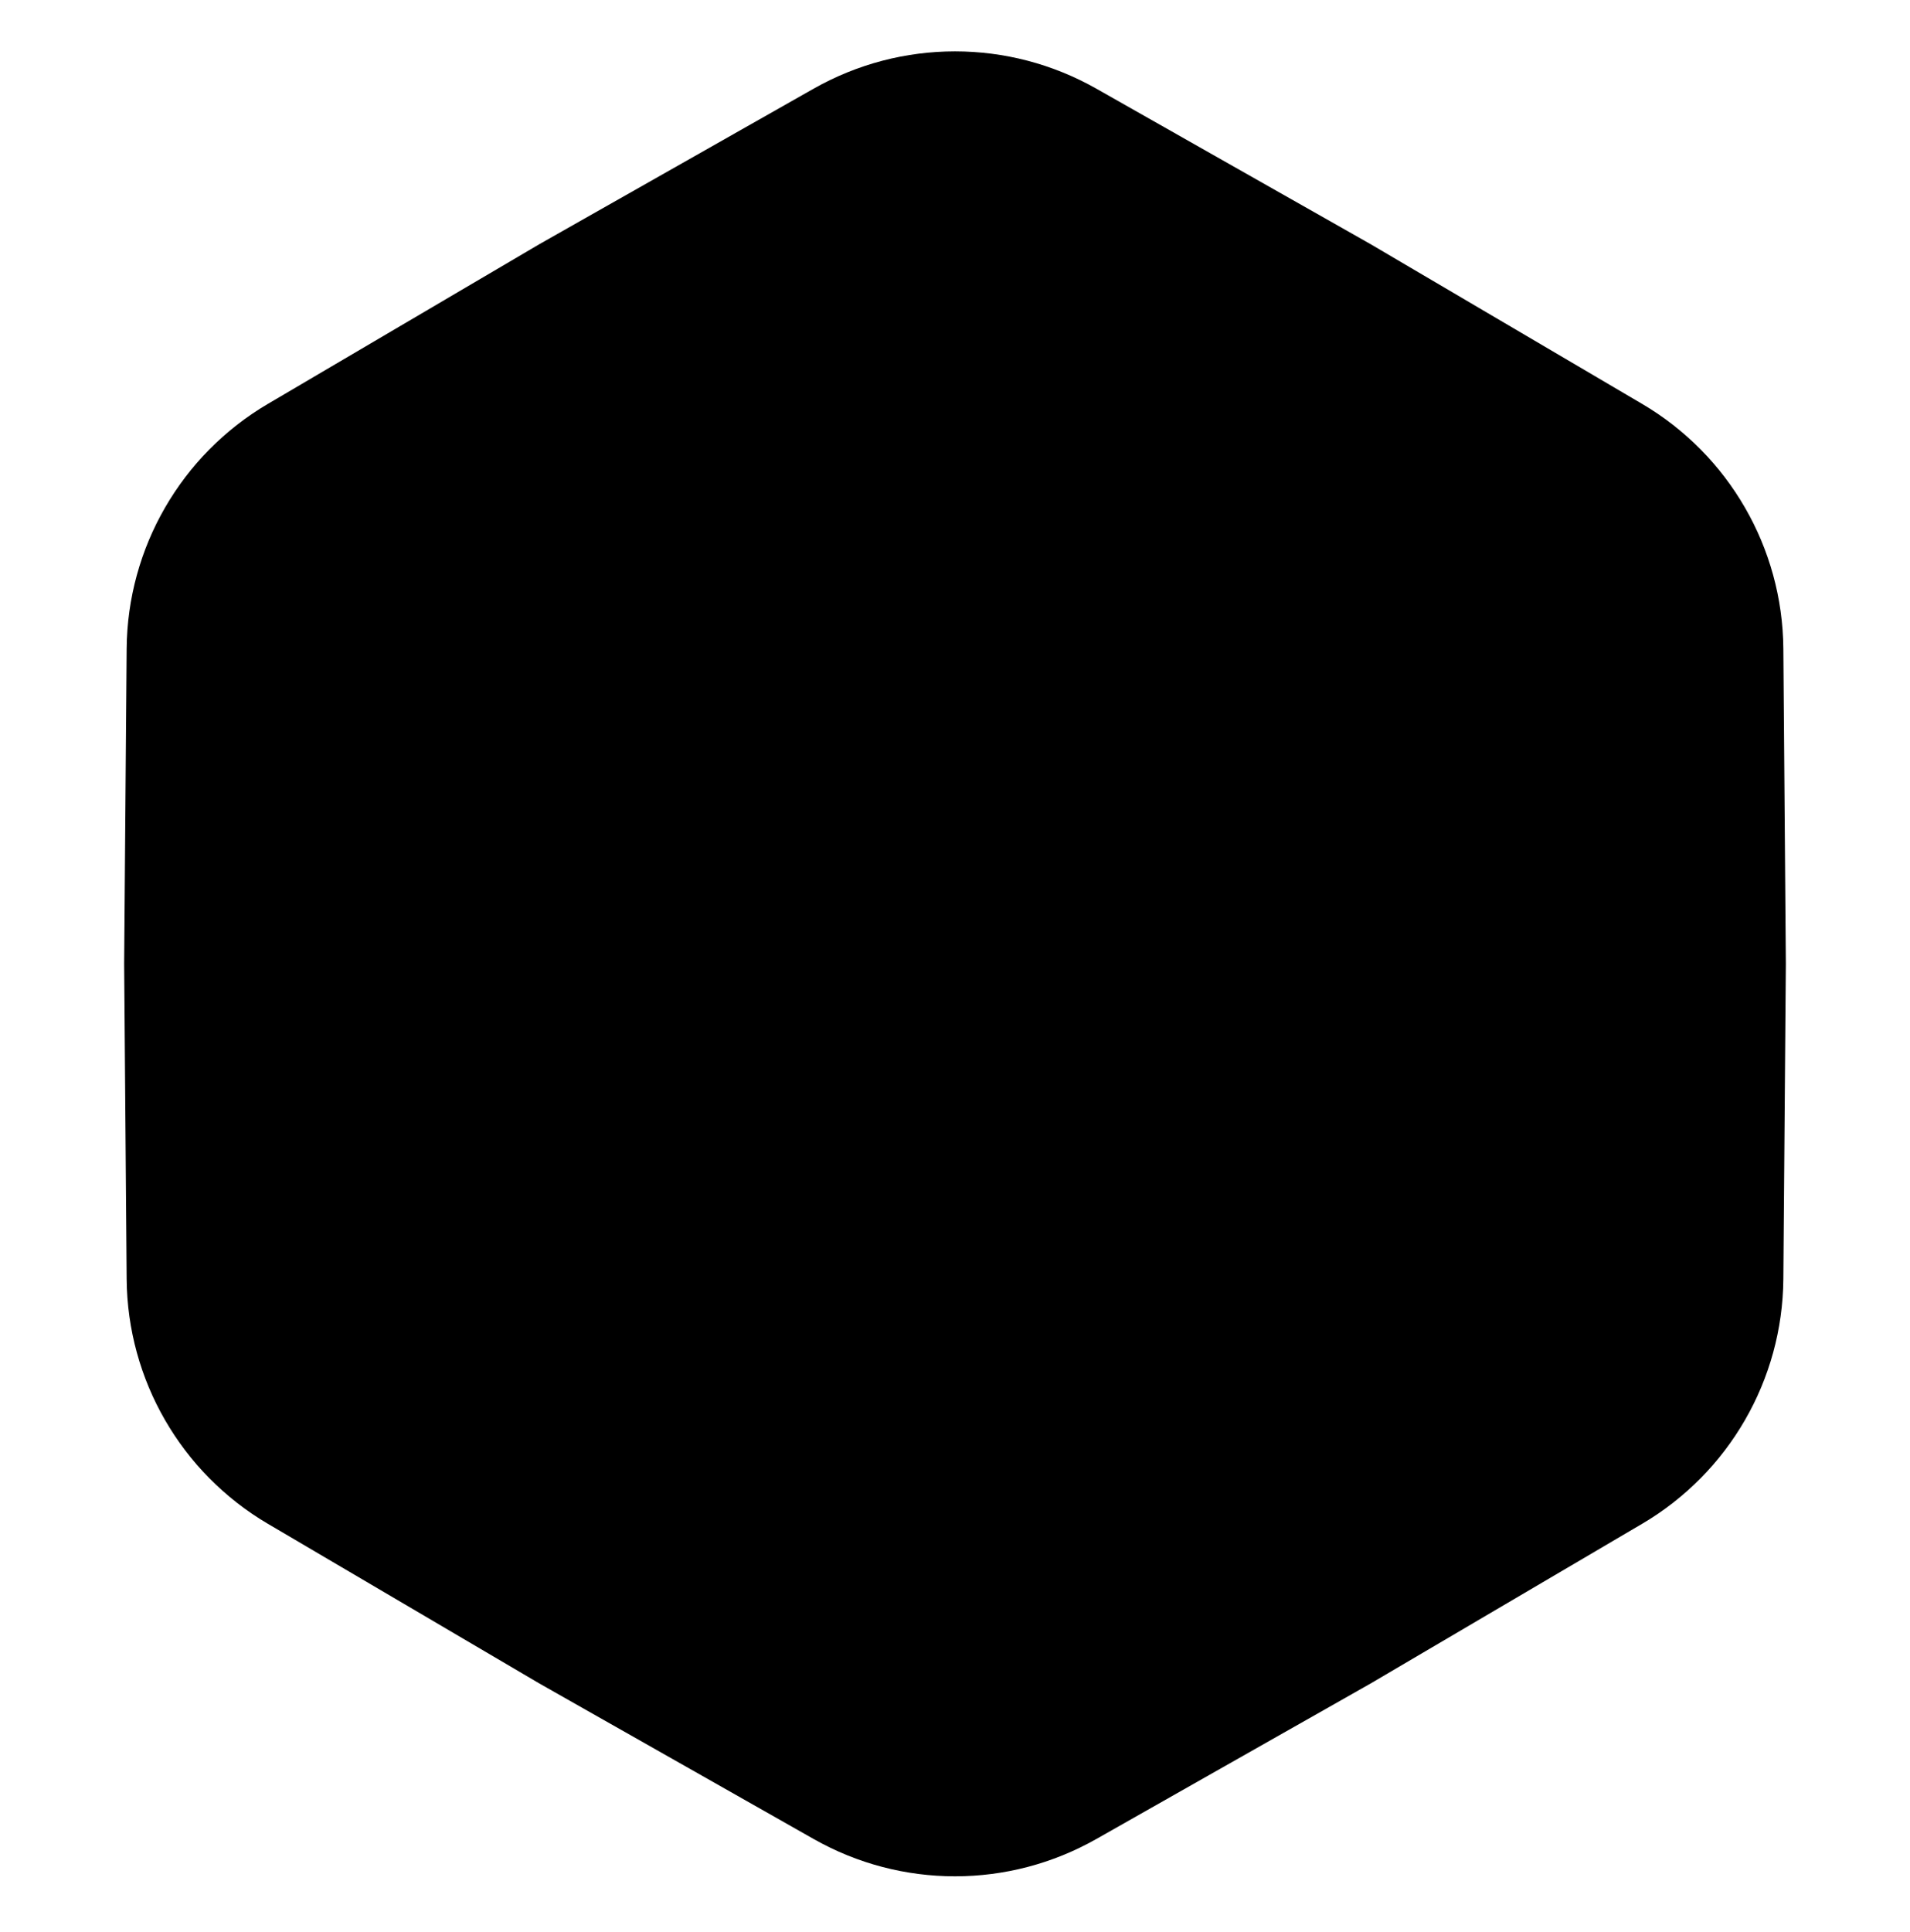 <svg width="90" height="91" viewBox="0 0 90 91" fill="none" xmlns="http://www.w3.org/2000/svg">
<path d="M38.343 4.175C42.472 1.835 47.528 1.835 51.657 4.175L64.575 11.497L77.375 19.024C81.467 21.43 83.994 25.808 84.032 30.554L84.15 45.402L84.032 60.251C83.994 64.997 81.467 69.375 77.375 71.781L64.575 79.307L51.657 86.629C47.528 88.97 42.472 88.97 38.343 86.629L25.425 79.307L12.625 71.781C8.533 69.375 6.006 64.997 5.968 60.251L5.85 45.402L5.968 30.554C6.006 25.808 8.533 21.43 12.625 19.024L25.425 11.497L38.343 4.175Z" fill="#EFF4FF" style="fill:#EFF4FF;fill:color(display-p3 0.937 0.955 1);fill-opacity:1;"/>
<path fill-rule="evenodd" clip-rule="evenodd" d="M37.446 25.12H40.283V19.92H37.446L37.446 25.12Z" fill="#4676EE" style="fill:#4676EE;fill:color(display-p3 0.275 0.463 0.933);fill-opacity:1;"/>
<path fill-rule="evenodd" clip-rule="evenodd" d="M44.065 25.24L46.07 27.246L49.747 23.569L47.741 21.563L44.065 25.24Z" fill="#4676EE" style="fill:#4676EE;fill:color(display-p3 0.275 0.463 0.933);fill-opacity:1;"/>
<path fill-rule="evenodd" clip-rule="evenodd" d="M31.666 27.242L33.672 25.237L29.995 21.56L27.989 23.565L31.666 27.242Z" fill="#4676EE" style="fill:#4676EE;fill:color(display-p3 0.275 0.463 0.933);fill-opacity:1;"/>
<path fill-rule="evenodd" clip-rule="evenodd" d="M45.244 35.051V27.96H32.953V35.051L21.607 35.042V62.942H25.183C25.175 62.812 25.172 62.682 25.172 62.55C25.172 61.689 25.331 60.864 25.621 60.105H24.416V37.88L48.286 37.89V49.702H63.264L66.072 51.12V60.105H61.93C62.147 60.773 62.264 61.485 62.264 62.225C62.264 62.467 62.252 62.706 62.227 62.942H68.88V50.174L63.264 46.864L57.647 35.042L45.244 35.051ZM48.89 60.105C48.673 60.773 48.555 61.485 48.555 62.225C48.555 62.467 48.568 62.706 48.592 62.942H38.87C38.877 62.812 38.881 62.682 38.881 62.55C38.881 61.689 38.722 60.864 38.431 60.105H48.89ZM56.243 37.879H51.094V46.864H60.456L56.243 37.879ZM35.789 30.787H42.407V35.051H35.789V30.787Z" fill="#4676EE" style="fill:#4676EE;fill:color(display-p3 0.275 0.463 0.933);fill-opacity:1;"/>
<path d="M37.478 62.55C37.478 65.562 35.036 68.004 32.023 68.004C29.011 68.004 26.569 65.562 26.569 62.55C26.569 59.537 29.011 57.095 32.023 57.095C35.036 57.095 37.478 59.537 37.478 62.55Z" stroke="#4676EE" style="stroke:#4676EE;stroke:color(display-p3 0.275 0.463 0.933);stroke-opacity:1;" stroke-width="2.8"/>
<path d="M60.862 62.222C60.862 65.234 58.42 67.676 55.407 67.676C52.395 67.676 49.953 65.234 49.953 62.222C49.953 59.209 52.395 56.767 55.407 56.767C58.42 56.767 60.862 59.209 60.862 62.222Z" stroke="#4676EE" style="stroke:#4676EE;stroke:color(display-p3 0.275 0.463 0.933);stroke-opacity:1;" stroke-width="2.8"/>
<path d="M38.635 42.608V45.951H41.944V49.227H38.635V52.536H35.326V49.227H32.017L32.017 45.951H35.326V42.608H38.635Z" fill="#4676EE" style="fill:#4676EE;fill:color(display-p3 0.275 0.463 0.933);fill-opacity:1;"/>
</svg>
